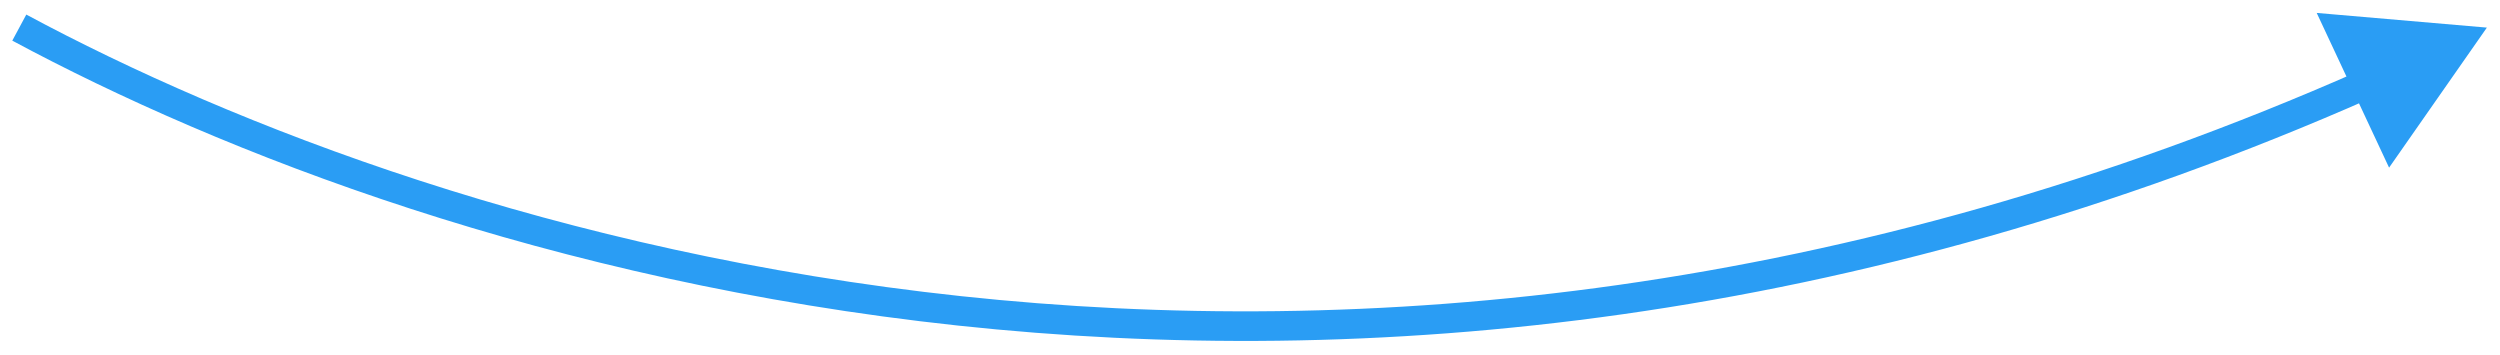 <svg xmlns="http://www.w3.org/2000/svg" width="169" height="24" viewBox="0 0 169 24" fill="none"><path d="M168.113 1.866L156.609 0.874L161.502 11.333L168.113 1.866ZM0.831 2.747C29.001 17.888 89.979 37.692 160.37 6.592L159.562 4.763C89.907 35.537 29.595 15.937 1.778 0.985L0.831 2.747Z" fill="#2A9DF4"></path></svg>